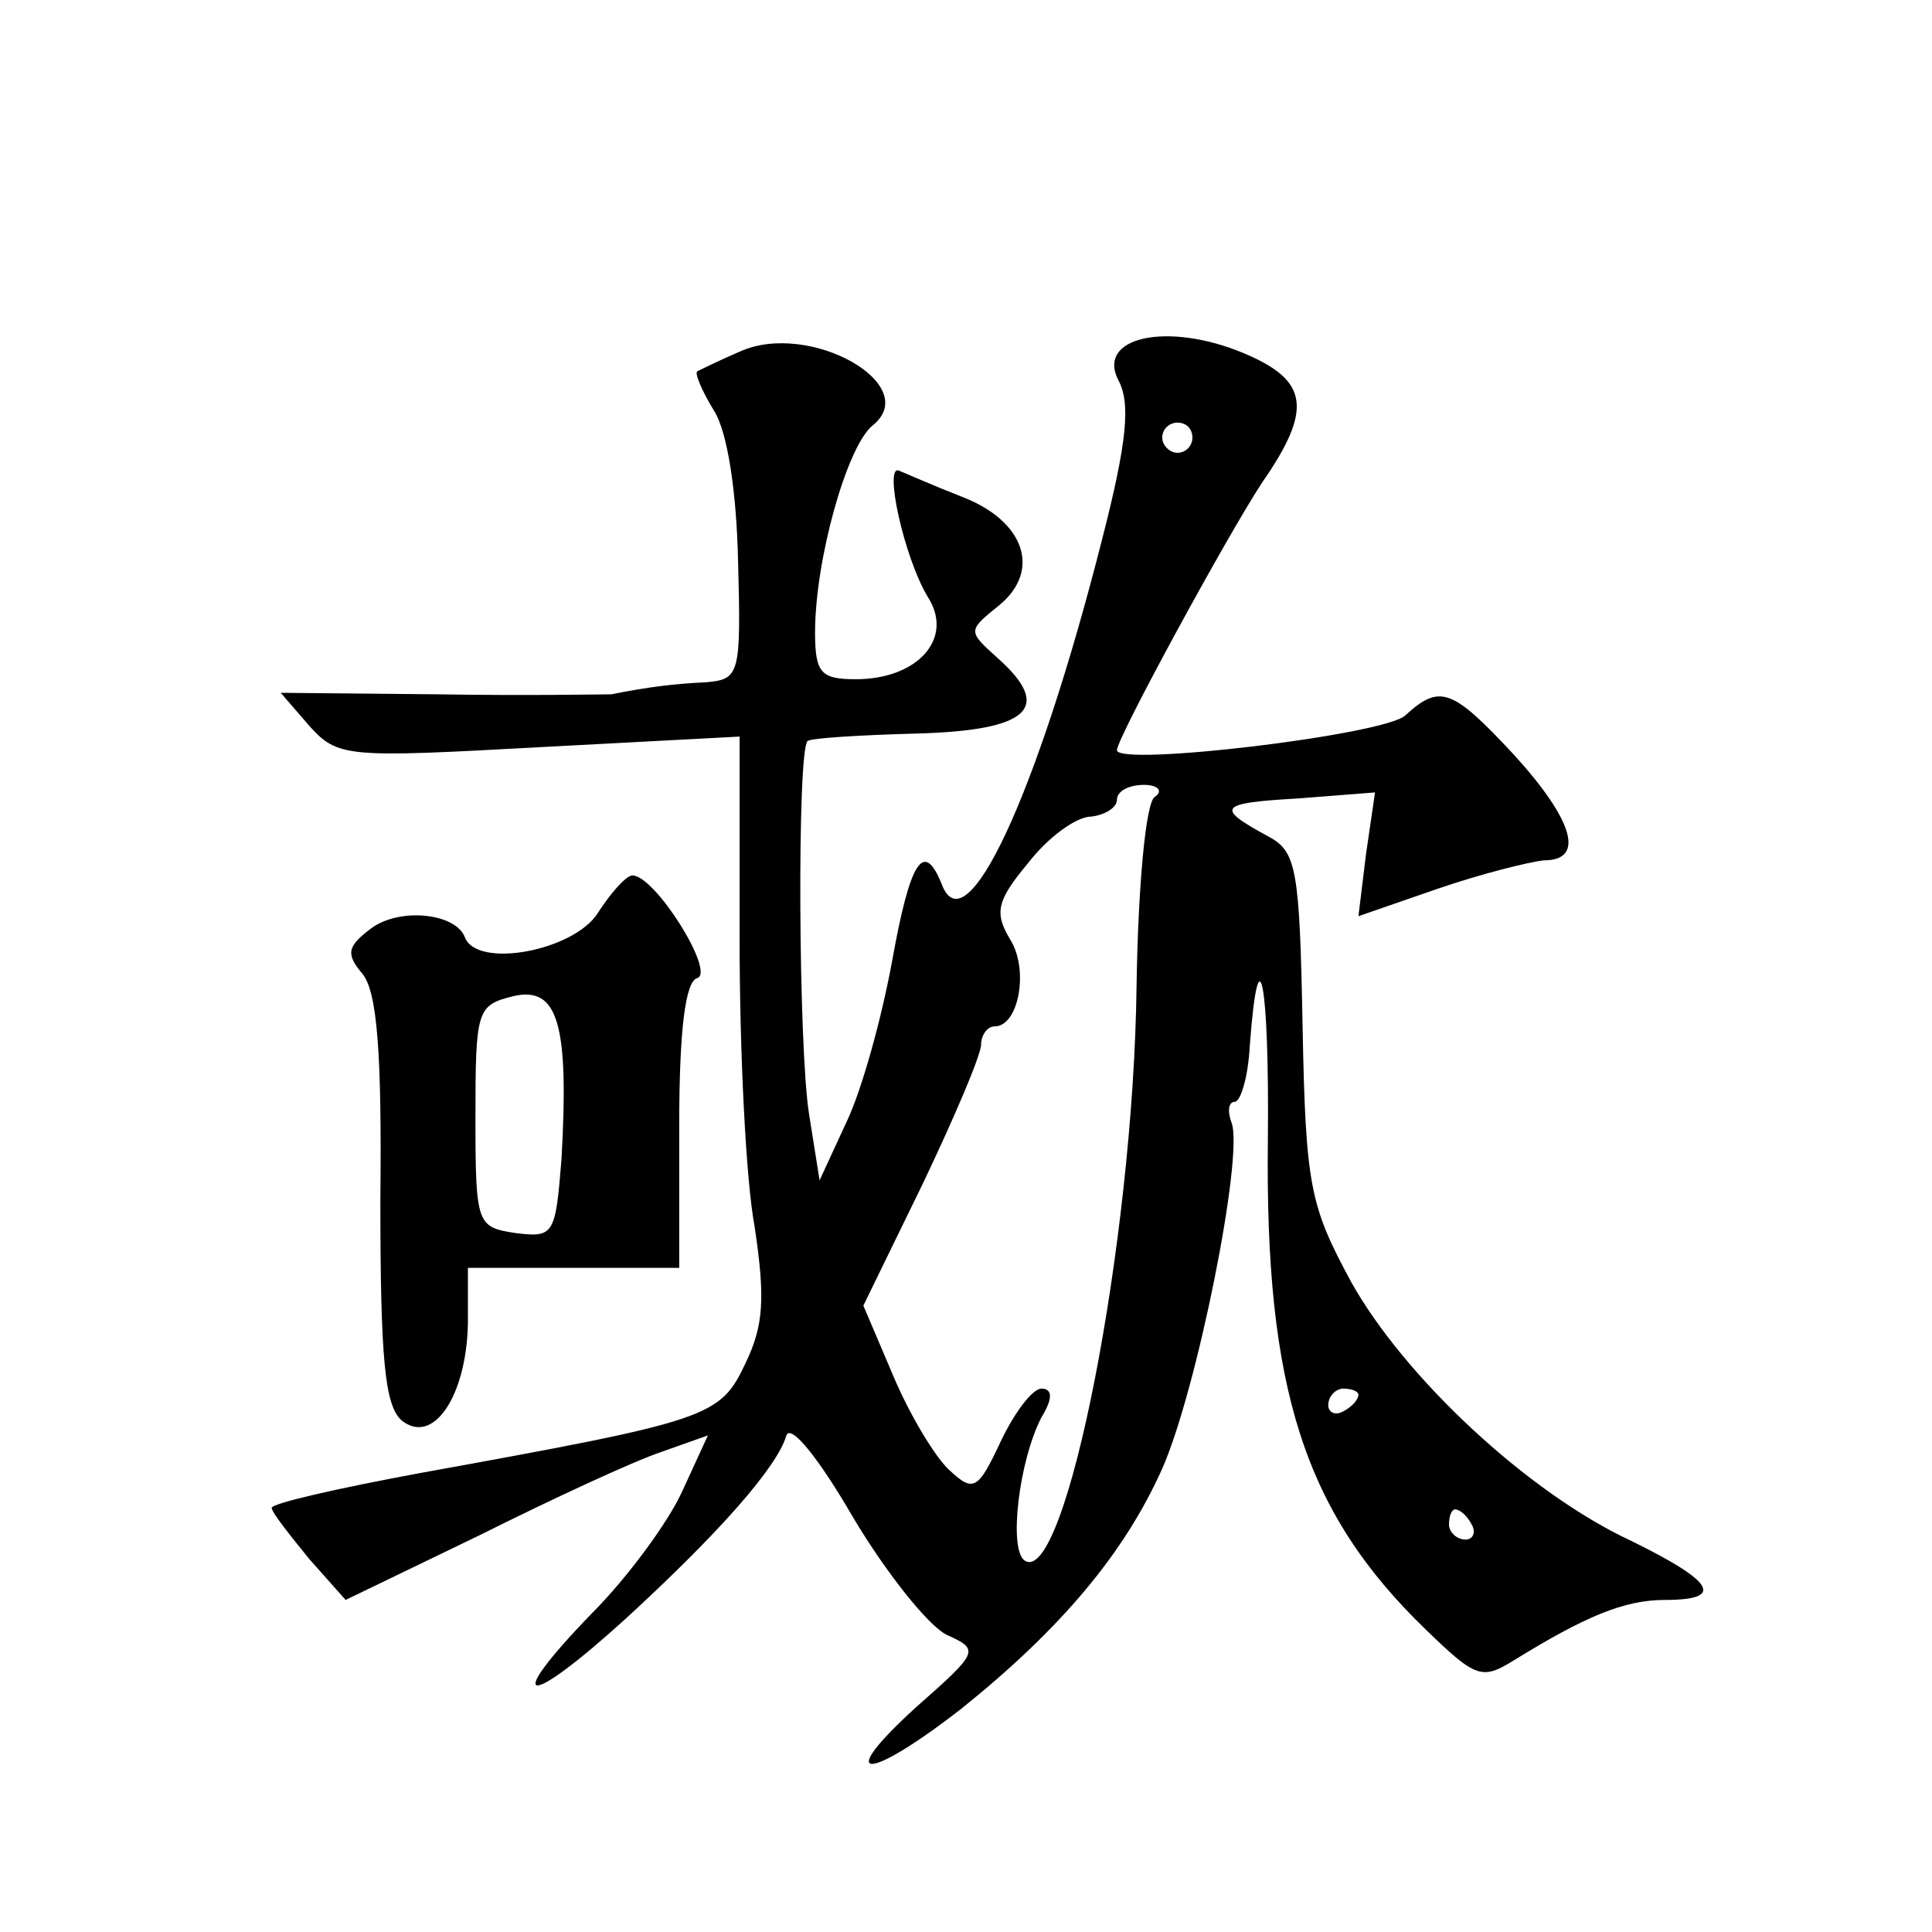 <?xml version="1.0" standalone="no"?>
<!DOCTYPE svg PUBLIC "-//W3C//DTD SVG 20010904//EN"
 "http://www.w3.org/TR/2001/REC-SVG-20010904/DTD/svg10.dtd">
<svg version="1.0" xmlns="http://www.w3.org/2000/svg"
 width="128pt" height="128pt" viewBox="0 0 128 128"
 preserveAspectRatio="xMidYMid meet">
<g transform="translate(0,128) scale(0.1,-0.1)"
fill="#0" stroke="none">
<path d="M490 1047 c-14 -6 -26 -12 -28 -13 -2 -1 3 -13 11 -26 9 -14 15 -54 16
-100 2 -75 1 -78 -21 -80 -21 -1 -38 -3 -63 -8 -5 0 -57 -1 -115 0 l-104 1 19 -22
c19 -21 25 -21 153 -14 l132 7 0 -134 c0 -73 4 -159 10 -191 7 -47 6 -65 -6 -90
-17 -36 -23 -38 -216 -73 -54 -10 -98 -20 -98 -23 0 -3 12 -18 25 -34 l24 -27 89
43 c48 24 102 49 120 55 l31 11 -17 -37 c-9 -20 -36 -57 -60 -81 -60 -62 -44 -64
23 -3 61 56 100 100 106 121 3 8 22 -16 44 -54 22 -37 50 -72 62 -78 22 -10 22
-11 -20 -48 -55 -50 -33 -50 30 -1 66 53 108 103 133 159 23 52 54 207 46 229 -3
8 -2 14 2 14 4 0 9 17 10 37 6 80 13 41 12 -62 -2 -165 24 -247 105 -325 33 -32
37 -33 58 -20 47 29 73 40 100 40 40 0 33 12 -22 39 -69 32 -151 109 -186 172 -27
50 -30 63 -32 169 -2 105 -4 116 -23 126 -35 19 -33 22 20 25 l51 4 -6 -41 -5 -41
52 18 c29 10 61 18 71 19 27 0 20 26 -20 70 -41 44 -49 47 -72 26 -14 -13 -191
-34 -191 -23 0 8 73 142 96 177 34 49 31 68 -12 86 -50 21 -98 11 -83 -18 8 -15
6 -40 -11 -106 -43 -169 -90 -270 -106 -228 -12 30 -21 16 -33 -51 -7 -38 -20 -85
-30 -106 l-18 -39 -7 44 c-7 44 -8 240 -1 247 2 2 35 4 72 5 75 2 91 17 54 50 -20
18 -20 18 1 35 28 23 17 56 -25 72 -18 7 -36 15 -41 17 -11 6 3 -58 19 -84 17 -27
-7 -54 -48 -54 -23 0 -27 4 -27 31 0 48 21 123 38 137 34 27 -42 70 -88 49z m300
-57 c0 -5 -4 -10 -10 -10 -5 0 -10 5 -10 10 0 6 5 10 10 10 6 0 10 -4 10 -10z m-25
-238 c-6 -4 -11 -60 -12 -125 -2 -170 -47 -398 -74 -381 -11 7 -4 66 11 95 8 13
7 19 0 19 -6 0 -18 -16 -27 -35 -15 -32 -18 -34 -34 -19 -9 8 -26 36 -37 62 l-20
47 39 80 c21 44 39 86 39 93 0 6 4 12 9 12 16 0 23 38 10 58 -10 17 -9 25 12 50
13 17 32 31 42 31 9 1 17 6 17 11 0 6 8 10 18 10 9 0 13 -4 7 -8z m135 -396 c0
-3 -4 -8 -10 -11 -5 -3 -10 -1 -10 4 0 6 5 11 10 11 6 0 10 -2 10 -4z m75 -86 c3
-5 1 -10 -4 -10 -6 0 -11 5 -11 10 0 6 2 10 4 10 3 0 8 -4 11 -10z M396 675 c-16
-25 -80 -37 -88 -16 -6 16 -43 20 -62 6 -16 -12 -17 -17 -6 -30 10 -12 13 -53 12
-150 0 -106 3 -136 14 -146 21 -17 43 16 44 64 l0 37 70 0 70 0 0 94 c0 63 4 96
12 98 12 4 -28 68 -43 68 -4 0 -14 -11 -23 -25z m-24 -163 c-4 -50 -5 -52 -30 -49
-26 4 -27 5 -27 77 0 71 1 74 25 80 30 7 37 -19 32 -108z"/>
</g>
</svg>
